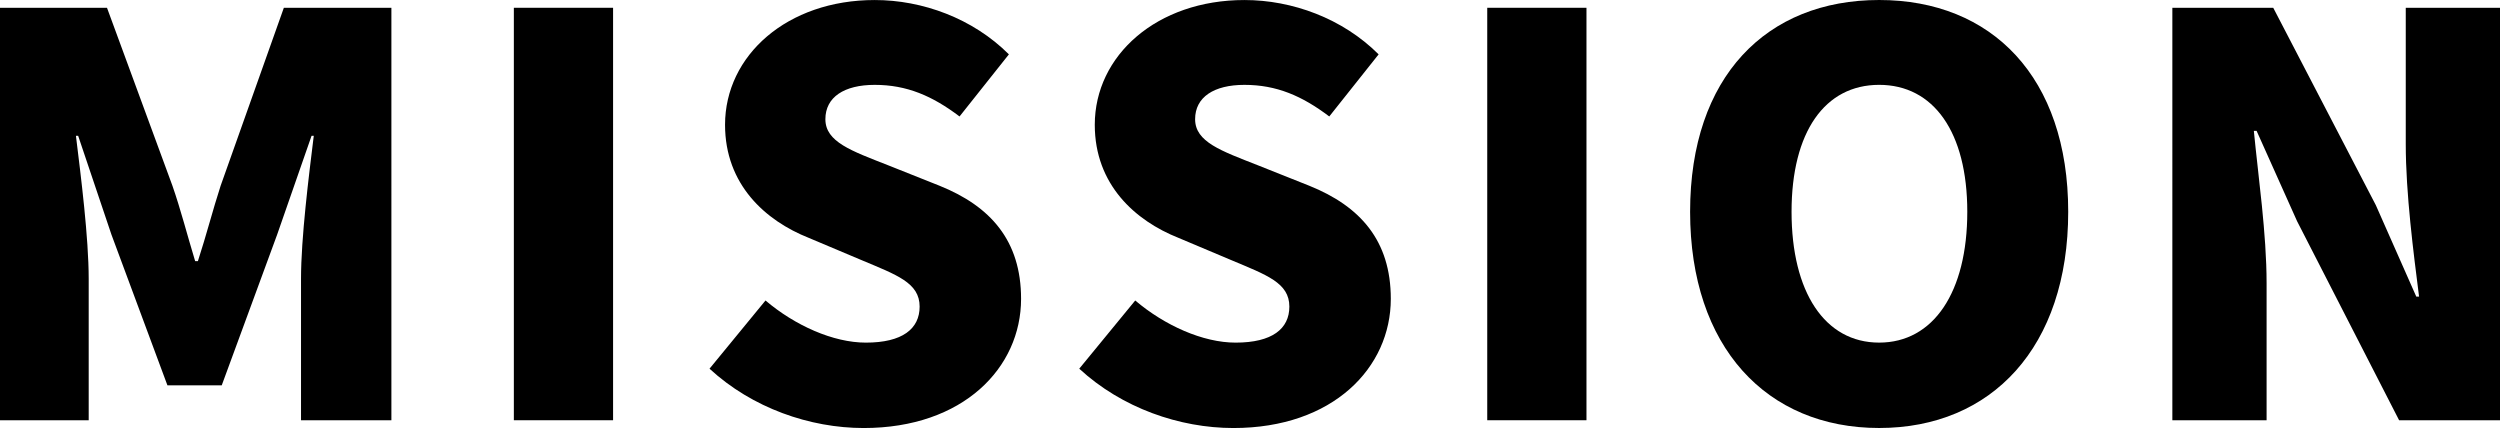 <?xml version="1.0" encoding="utf-8"?>
<!-- Generator: Adobe Illustrator 26.0.2, SVG Export Plug-In . SVG Version: 6.00 Build 0)  -->
<svg version="1.1" id="レイヤー_1" xmlns="http://www.w3.org/2000/svg" xmlns:xlink="http://www.w3.org/1999/xlink" x="0px"
	 y="0px" width="162.349px" height="27.794px" viewBox="0 0 162.349 27.794" style="enable-background:new 0 0 162.349 27.794;"
	 xml:space="preserve">
<path d="M0,0.505h6.948l4.249,11.556c0.54,1.548,0.972,3.24,1.476,4.896h0.179c0.54-1.655,0.973-3.348,1.476-4.896l4.105-11.556
	h6.984V27.29h-5.869v-9.18c0-2.665,0.505-6.662,0.828-9.29h-0.144L18,15.229l-3.6,9.793h-3.528l-3.637-9.793L5.076,8.82H4.931
	c0.324,2.629,0.829,6.625,0.829,9.29v9.18H0V0.505z"/>
<path d="M33.369,0.505h6.444V27.29h-6.444V0.505z"/>
<path d="M46.076,23.943l3.635-4.429c1.909,1.62,4.393,2.736,6.518,2.736c2.376,0,3.491-0.898,3.491-2.339
	c0-1.548-1.476-2.052-3.781-3.023l-3.419-1.441c-2.809-1.115-5.436-3.456-5.436-7.344c0-4.5,4.031-8.101,9.72-8.101
	c3.097,0,6.372,1.189,8.713,3.528l-3.205,4.033c-1.764-1.333-3.419-2.052-5.508-2.052c-1.98,0-3.204,0.793-3.204,2.231
	c0,1.476,1.692,2.053,4.068,2.988l3.348,1.333c3.312,1.333,5.292,3.565,5.292,7.344c0,4.464-3.744,8.389-10.225,8.389
	C52.593,27.794,48.849,26.499,46.076,23.943z"/>
<path d="M70.086,23.943l3.635-4.429c1.909,1.62,4.393,2.736,6.518,2.736c2.376,0,3.491-0.898,3.491-2.339
	c0-1.548-1.476-2.052-3.781-3.023l-3.419-1.441c-2.809-1.115-5.436-3.456-5.436-7.344c0-4.5,4.031-8.101,9.72-8.101
	c3.097,0,6.372,1.189,8.713,3.528l-3.205,4.033c-1.764-1.333-3.419-2.052-5.508-2.052c-1.98,0-3.204,0.793-3.204,2.231
	c0,1.476,1.692,2.053,4.068,2.988l3.348,1.333c3.312,1.333,5.292,3.565,5.292,7.344c0,4.464-3.744,8.389-10.225,8.389
	C76.602,27.794,72.858,26.499,70.086,23.943z"/>
<path d="M96.581,0.505h6.444V27.29h-6.444V0.505z"/>
<path d="M109.755,13.753C109.755,4.969,114.723,0,122.032,0c7.309,0,12.277,5.005,12.277,13.753c0,8.785-4.968,14.041-12.277,14.041
	C114.723,27.794,109.755,22.538,109.755,13.753z M127.755,13.753c0-5.184-2.195-8.243-5.724-8.243c-3.528,0-5.688,3.06-5.688,8.243
	c0,5.22,2.16,8.496,5.688,8.496C125.56,22.249,127.755,18.973,127.755,13.753z"/>
<path d="M141.072,0.505h6.551l6.662,12.817l2.627,5.939h0.181c-0.36-2.844-0.864-6.695-0.864-9.9V0.505h6.121V27.29h-6.553
	l-6.625-12.925l-2.629-5.867h-0.179c0.288,2.988,0.828,6.66,0.828,9.9v8.892h-6.12V0.505z"/>
</svg>
